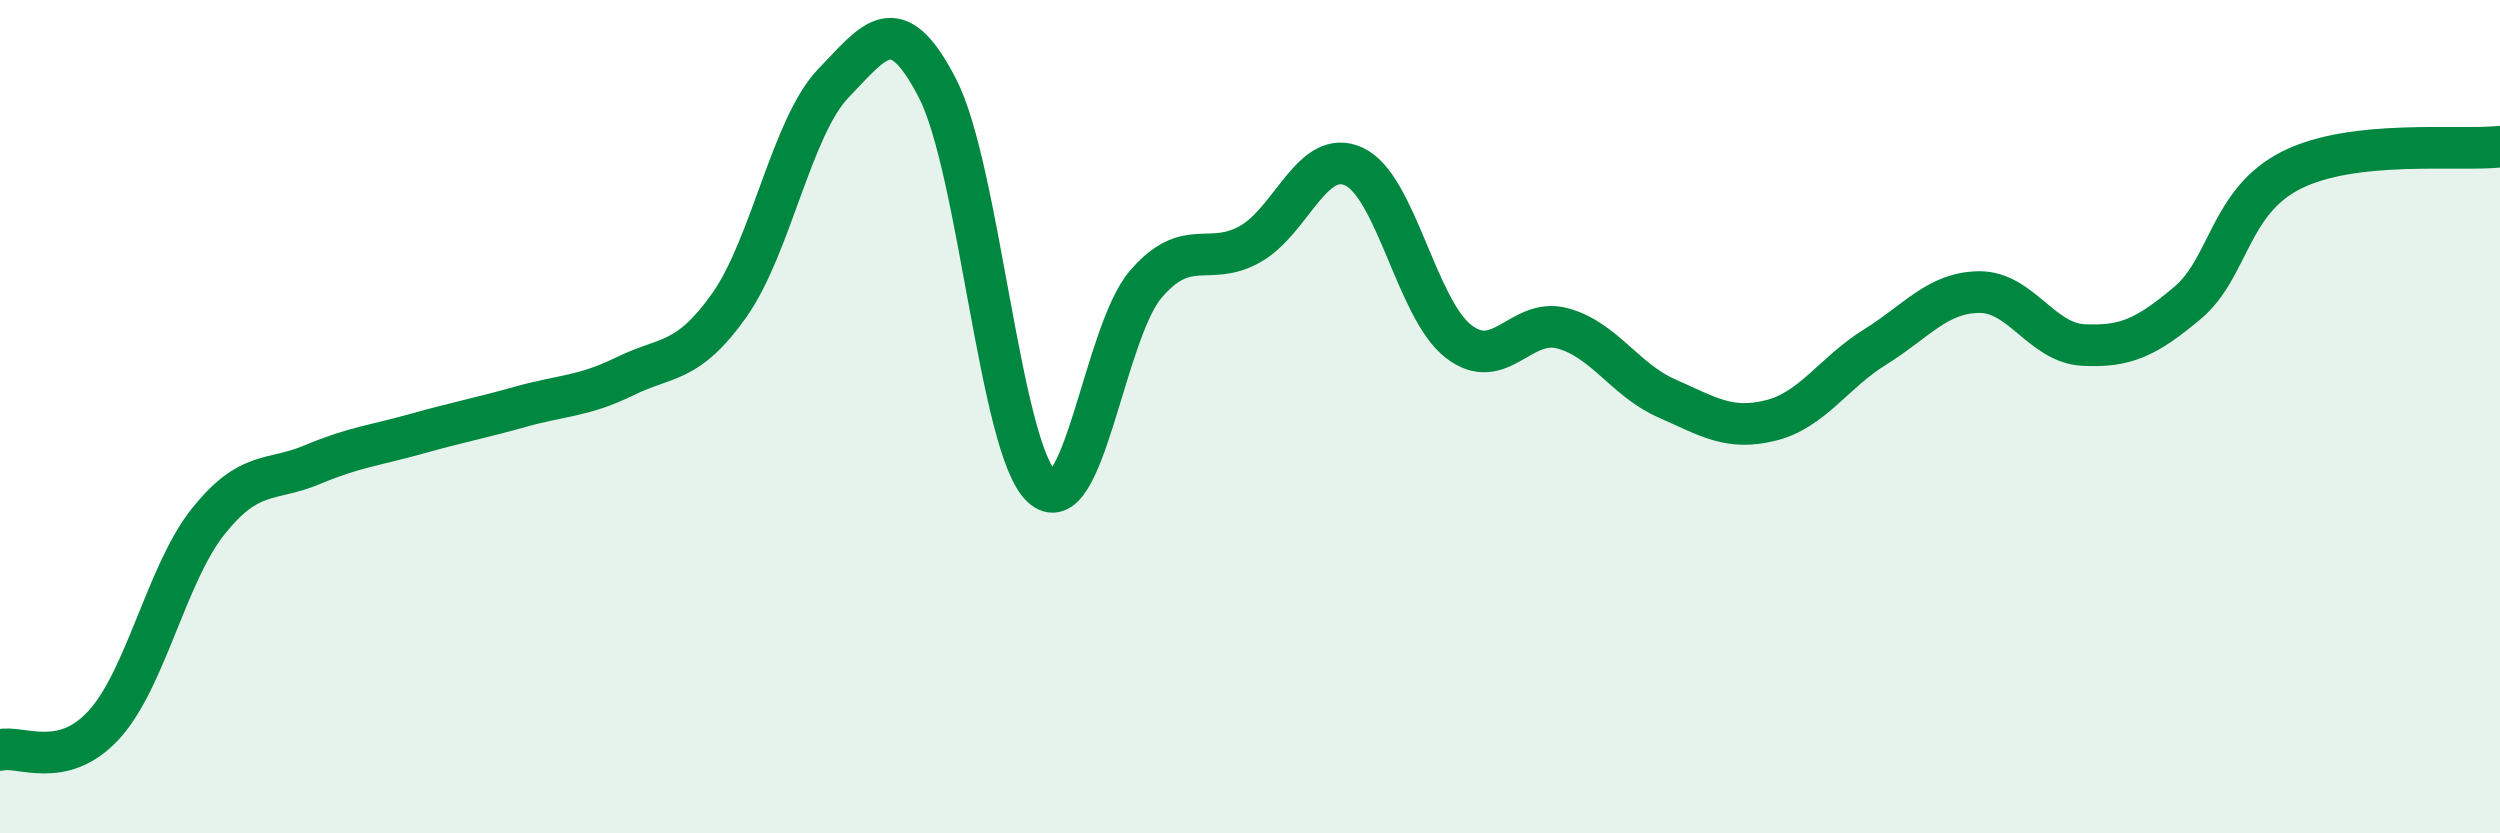 
    <svg width="60" height="20" viewBox="0 0 60 20" xmlns="http://www.w3.org/2000/svg">
      <path
        d="M 0,18 C 0.5,17.88 1.5,18.49 2.5,17.39 C 3.5,16.29 4,13.76 5,12.51 C 6,11.26 6.5,11.57 7.5,11.15 C 8.5,10.73 9,10.69 10,10.41 C 11,10.13 11.5,10.04 12.5,9.76 C 13.5,9.48 14,9.52 15,9.03 C 16,8.54 16.5,8.74 17.5,7.33 C 18.5,5.92 19,3.04 20,2 C 21,0.96 21.5,0.18 22.5,2.12 C 23.5,4.06 24,10.74 25,11.68 C 26,12.62 26.5,7.98 27.5,6.82 C 28.5,5.66 29,6.42 30,5.86 C 31,5.3 31.5,3.53 32.5,4 C 33.5,4.47 34,7.41 35,8.19 C 36,8.97 36.5,7.61 37.5,7.88 C 38.5,8.15 39,9.12 40,9.56 C 41,10 41.5,10.34 42.5,10.09 C 43.5,9.84 44,8.95 45,8.33 C 46,7.71 46.5,7.02 47.5,7.01 C 48.5,7 49,8.23 50,8.28 C 51,8.33 51.5,8.11 52.5,7.27 C 53.5,6.43 53.5,4.83 55,4.08 C 56.5,3.33 59,3.63 60,3.52L60 20L0 20Z"
        fill="#008740"
        opacity="0.1"
        stroke-linecap="round"
        stroke-linejoin="round"
      />
      <path
        d="M 0,18 C 0.5,17.88 1.5,18.49 2.5,17.39 C 3.5,16.29 4,13.76 5,12.51 C 6,11.26 6.5,11.57 7.5,11.15 C 8.5,10.73 9,10.69 10,10.41 C 11,10.13 11.5,10.04 12.5,9.76 C 13.5,9.48 14,9.52 15,9.03 C 16,8.54 16.5,8.74 17.5,7.33 C 18.5,5.92 19,3.04 20,2 C 21,0.96 21.5,0.18 22.5,2.12 C 23.5,4.06 24,10.74 25,11.68 C 26,12.62 26.5,7.98 27.5,6.82 C 28.5,5.66 29,6.42 30,5.86 C 31,5.3 31.5,3.53 32.5,4 C 33.5,4.47 34,7.41 35,8.19 C 36,8.97 36.5,7.61 37.5,7.88 C 38.5,8.15 39,9.12 40,9.56 C 41,10 41.5,10.34 42.5,10.09 C 43.5,9.84 44,8.95 45,8.33 C 46,7.71 46.5,7.02 47.5,7.01 C 48.5,7 49,8.23 50,8.28 C 51,8.33 51.5,8.11 52.5,7.27 C 53.5,6.43 53.5,4.83 55,4.08 C 56.5,3.33 59,3.63 60,3.52"
        stroke="#008740"
        stroke-width="1"
        fill="none"
        stroke-linecap="round"
        stroke-linejoin="round"
      />
    </svg>
  